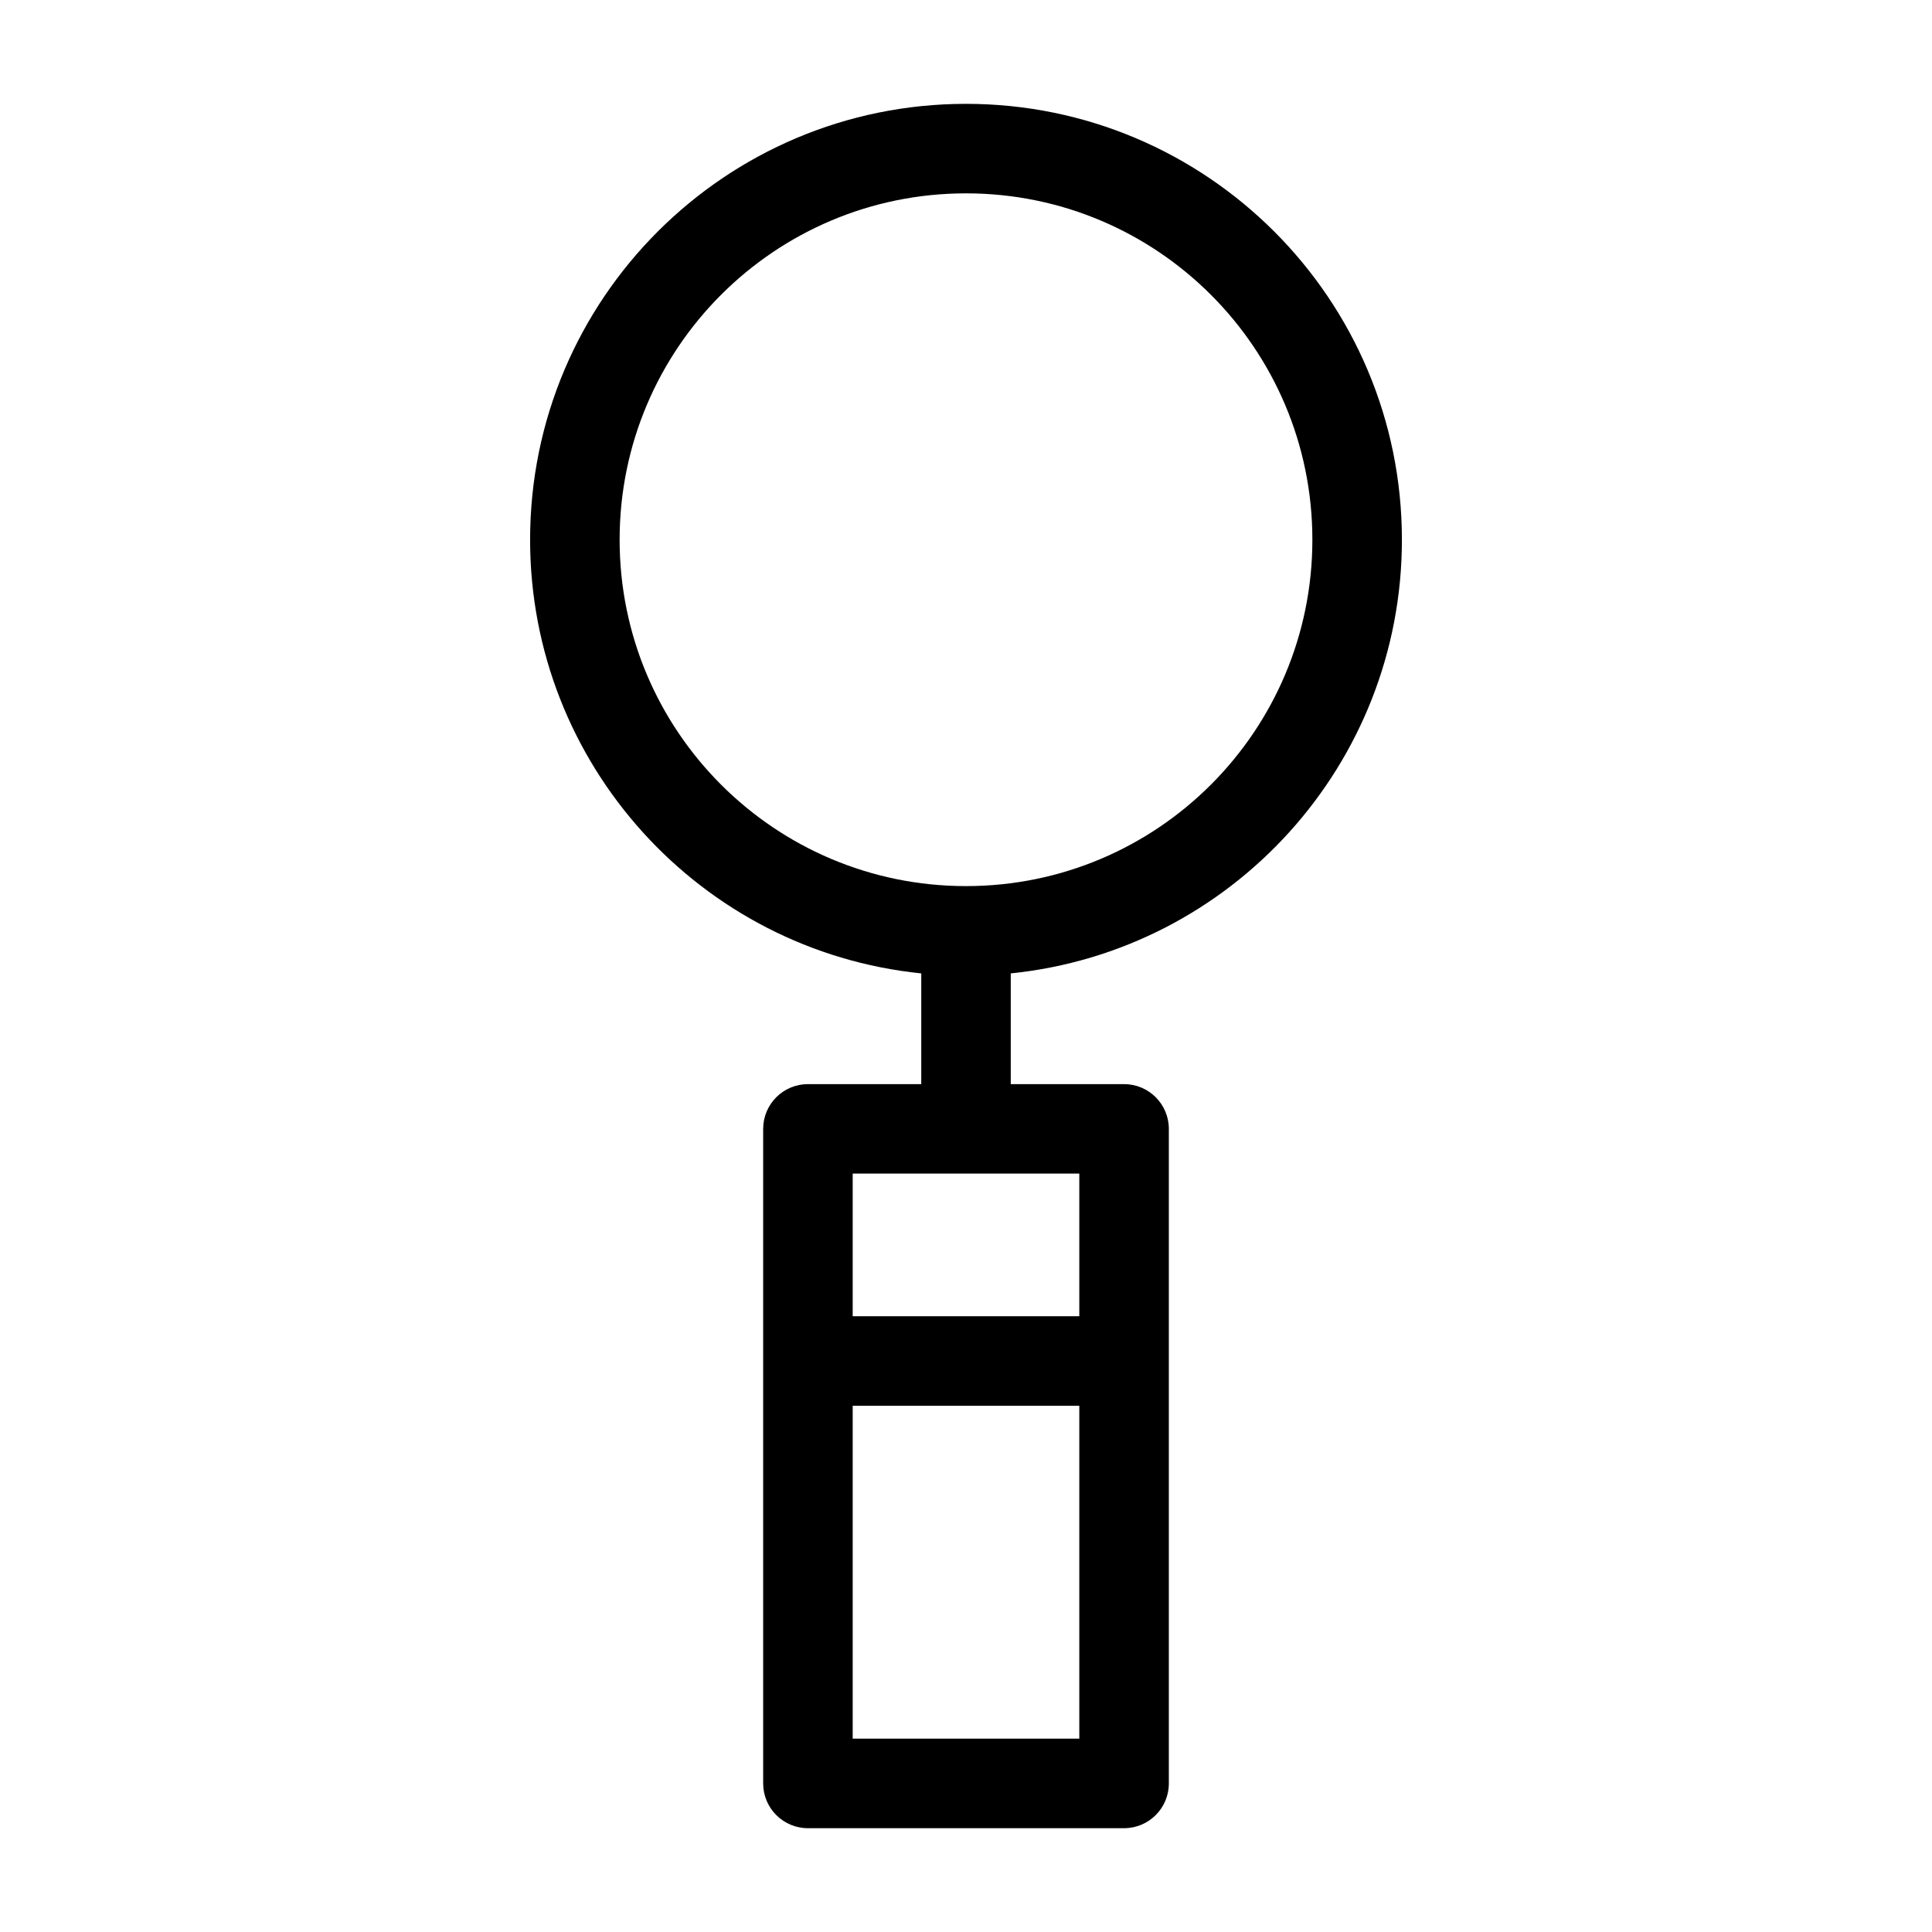 <?xml version="1.0" encoding="UTF-8"?>
<!-- Uploaded to: SVG Repo, www.svgrepo.com, Generator: SVG Repo Mixer Tools -->
<svg fill="#000000" width="800px" height="800px" version="1.1" viewBox="144 144 512 512" xmlns="http://www.w3.org/2000/svg">
 <path d="m400 171.52c63.797 0 115.52 51.723 115.52 115.52 0 59.516-45.16 108.95-103.66 114.92v29.344h30.027c6.551 0 11.867 5.312 11.867 11.867v173.46c0 6.547-5.312 11.859-11.867 11.859h-83.773c-6.551 0-11.867-5.312-11.867-11.859v-173.46c0-6.551 5.312-11.867 11.867-11.867h30.027v-29.344c-58.5-5.969-103.66-55.398-103.66-114.92 0-63.801 51.723-115.52 115.52-115.52zm30.027 345.02h-60.055v88.219h60.055zm-60.055-23.719h60.055v-37.805h-60.055zm30.027-297.58c-50.699 0-91.793 41.094-91.793 91.793s41.094 91.793 91.793 91.793 91.793-41.094 91.793-91.793-41.094-91.793-91.793-91.793z"/>
</svg>